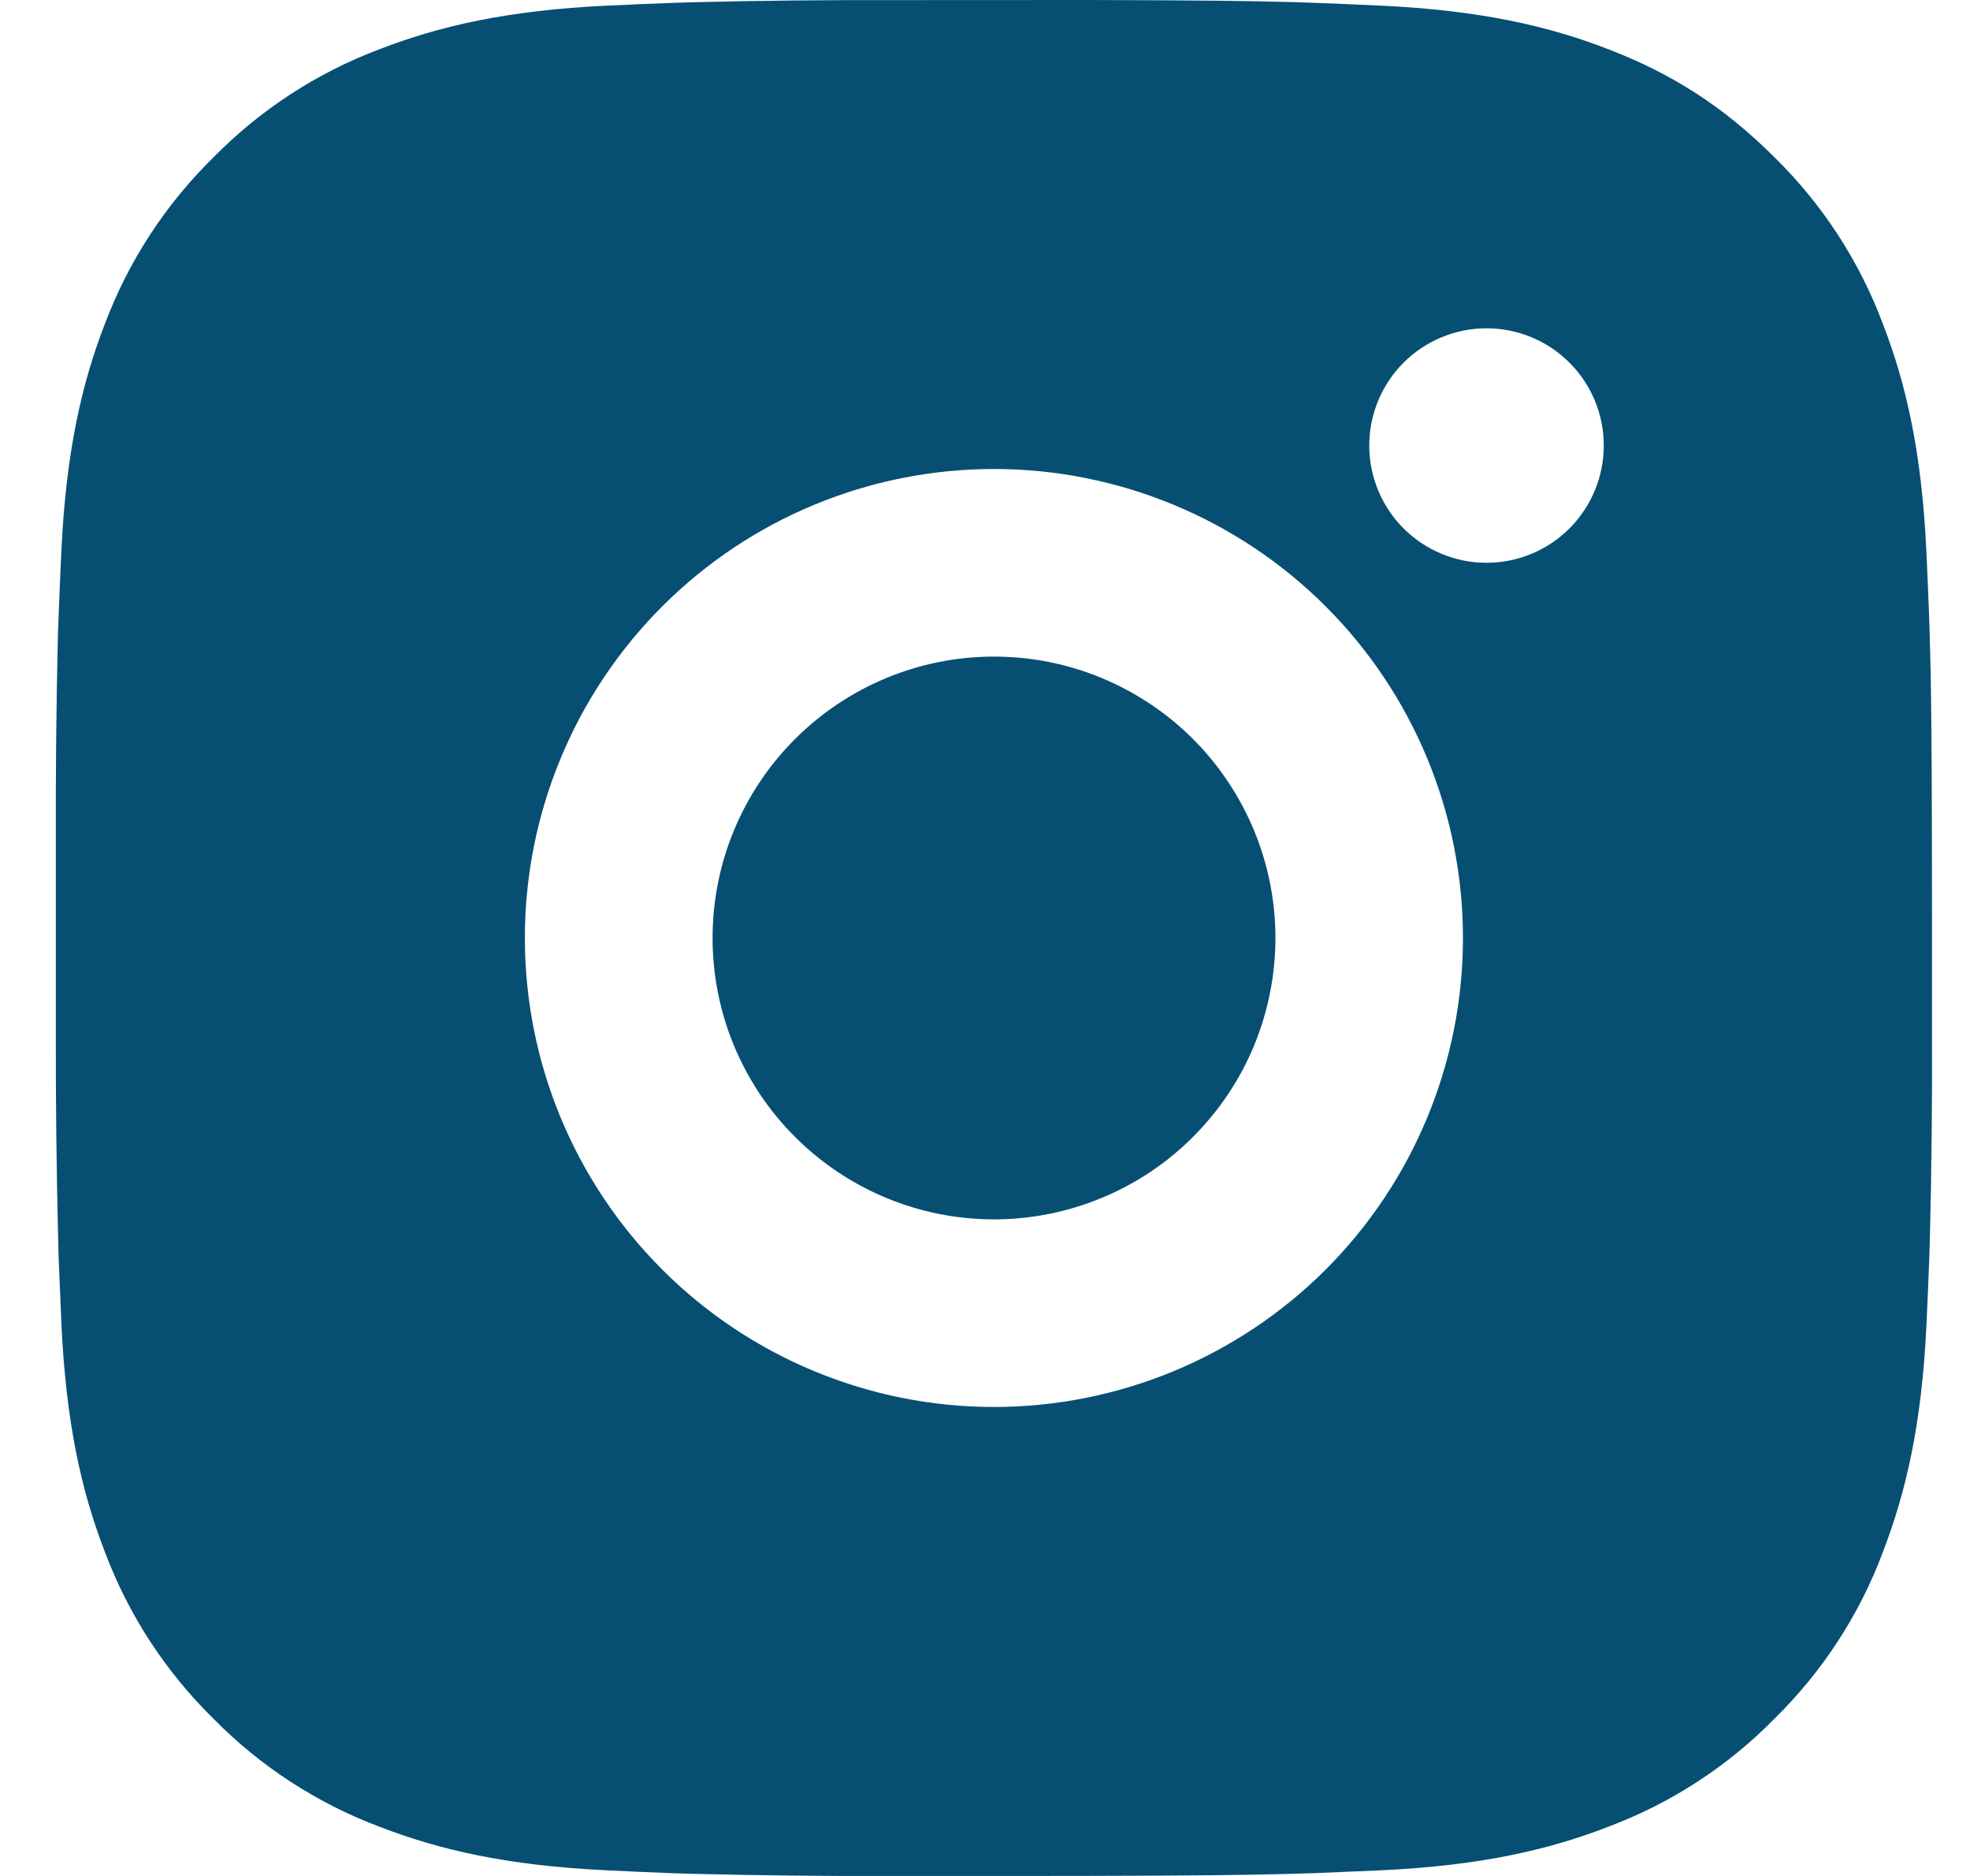 <svg width="21" height="20" viewBox="0 0 21 20" fill="none" xmlns="http://www.w3.org/2000/svg">
<path d="M11.623 0C12.748 0.003 13.319 0.009 13.812 0.023L14.006 0.03C14.23 0.038 14.451 0.048 14.718 0.06C15.782 0.11 16.508 0.278 17.145 0.525C17.805 0.779 18.361 1.123 18.917 1.678C19.426 2.178 19.82 2.782 20.07 3.45C20.317 4.087 20.485 4.813 20.535 5.878C20.547 6.144 20.557 6.365 20.565 6.59L20.571 6.784C20.586 7.276 20.592 7.847 20.594 8.972L20.595 9.718V11.028C20.598 11.757 20.59 12.487 20.572 13.216L20.566 13.41C20.558 13.635 20.548 13.856 20.536 14.122C20.486 15.187 20.316 15.912 20.07 16.55C19.82 17.218 19.426 17.822 18.917 18.322C18.418 18.831 17.813 19.224 17.145 19.475C16.508 19.722 15.782 19.89 14.718 19.94L14.006 19.97L13.812 19.976C13.319 19.99 12.748 19.997 11.623 19.999L10.877 20H9.568C8.839 20.003 8.109 19.995 7.379 19.977L7.185 19.971C6.948 19.962 6.711 19.952 6.473 19.94C5.409 19.89 4.683 19.722 4.045 19.475C3.378 19.224 2.774 18.831 2.274 18.322C1.765 17.822 1.371 17.218 1.12 16.55C0.873 15.913 0.705 15.187 0.655 14.122L0.625 13.41L0.62 13.216C0.602 12.487 0.594 11.757 0.595 11.028V8.972C0.593 8.243 0.6 7.513 0.617 6.784L0.624 6.59C0.632 6.365 0.642 6.144 0.654 5.878C0.704 4.813 0.872 4.088 1.119 3.45C1.371 2.782 1.766 2.177 2.275 1.678C2.774 1.17 3.378 0.776 4.045 0.525C4.683 0.278 5.408 0.11 6.473 0.06C6.739 0.048 6.961 0.038 7.185 0.03L7.379 0.024C8.108 0.006 8.838 -0.001 9.567 0.001L11.623 0ZM10.595 5C9.269 5 7.997 5.527 7.06 6.464C6.122 7.402 5.595 8.674 5.595 10C5.595 11.326 6.122 12.598 7.06 13.536C7.997 14.473 9.269 15 10.595 15C11.921 15 13.193 14.473 14.131 13.536C15.069 12.598 15.595 11.326 15.595 10C15.595 8.674 15.069 7.402 14.131 6.464C13.193 5.527 11.921 5 10.595 5ZM10.595 7C10.989 7 11.379 7.077 11.743 7.228C12.107 7.379 12.438 7.6 12.717 7.878C12.995 8.157 13.216 8.488 13.367 8.851C13.518 9.215 13.596 9.606 13.596 9.999C13.596 10.393 13.518 10.784 13.368 11.148C13.217 11.512 12.996 11.842 12.717 12.121C12.439 12.4 12.108 12.621 11.744 12.771C11.38 12.922 10.99 13 10.596 13C9.801 13 9.038 12.684 8.475 12.121C7.912 11.559 7.596 10.796 7.596 10C7.596 9.204 7.912 8.441 8.475 7.879C9.038 7.316 9.801 7 10.596 7M15.846 3.5C15.515 3.5 15.197 3.632 14.962 3.866C14.728 4.101 14.596 4.418 14.596 4.75C14.596 5.082 14.728 5.399 14.962 5.634C15.197 5.868 15.515 6 15.846 6C16.178 6 16.496 5.868 16.73 5.634C16.965 5.399 17.096 5.082 17.096 4.75C17.096 4.418 16.965 4.101 16.73 3.866C16.496 3.632 16.178 3.5 15.846 3.5Z" fill="#064F73"/>
</svg>
